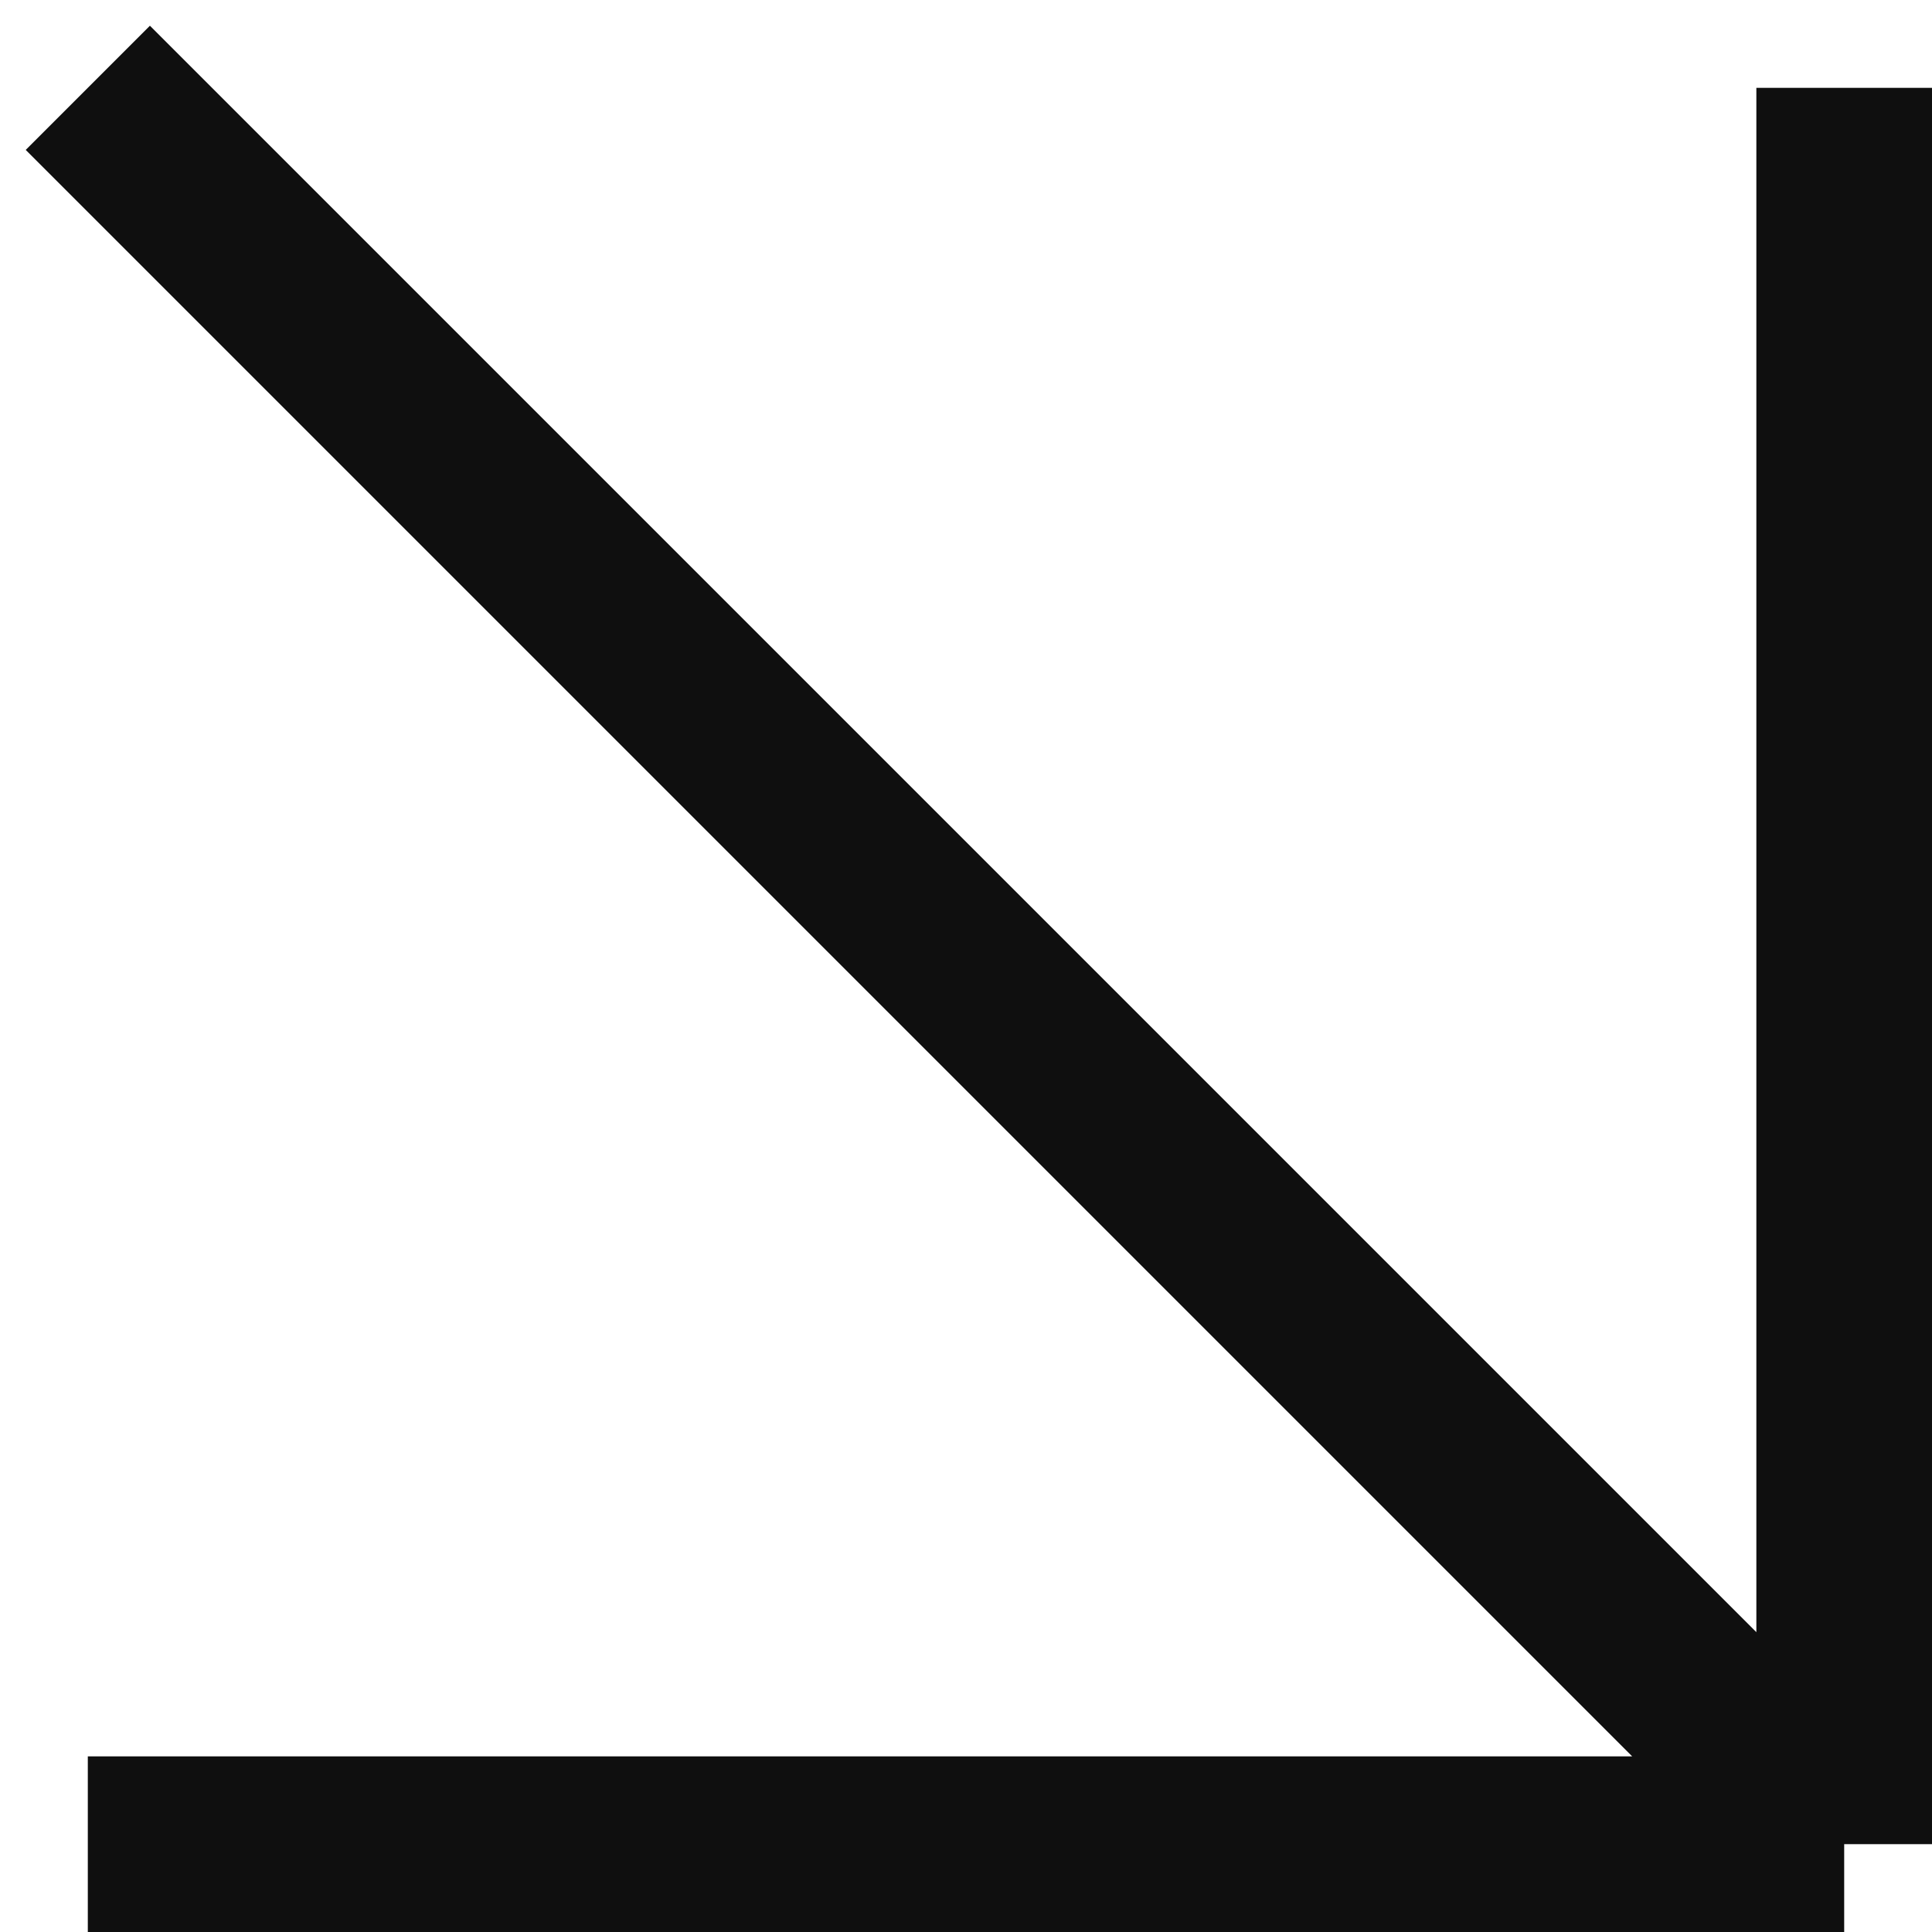 <?xml version="1.0" encoding="UTF-8"?> <svg xmlns="http://www.w3.org/2000/svg" width="22" height="22" viewBox="0 0 22 22" fill="none"> <path d="M1 21L21 21M21 21L21 1M21 21L1 1" stroke="#0F0F0F" stroke-width="2"></path> </svg> 